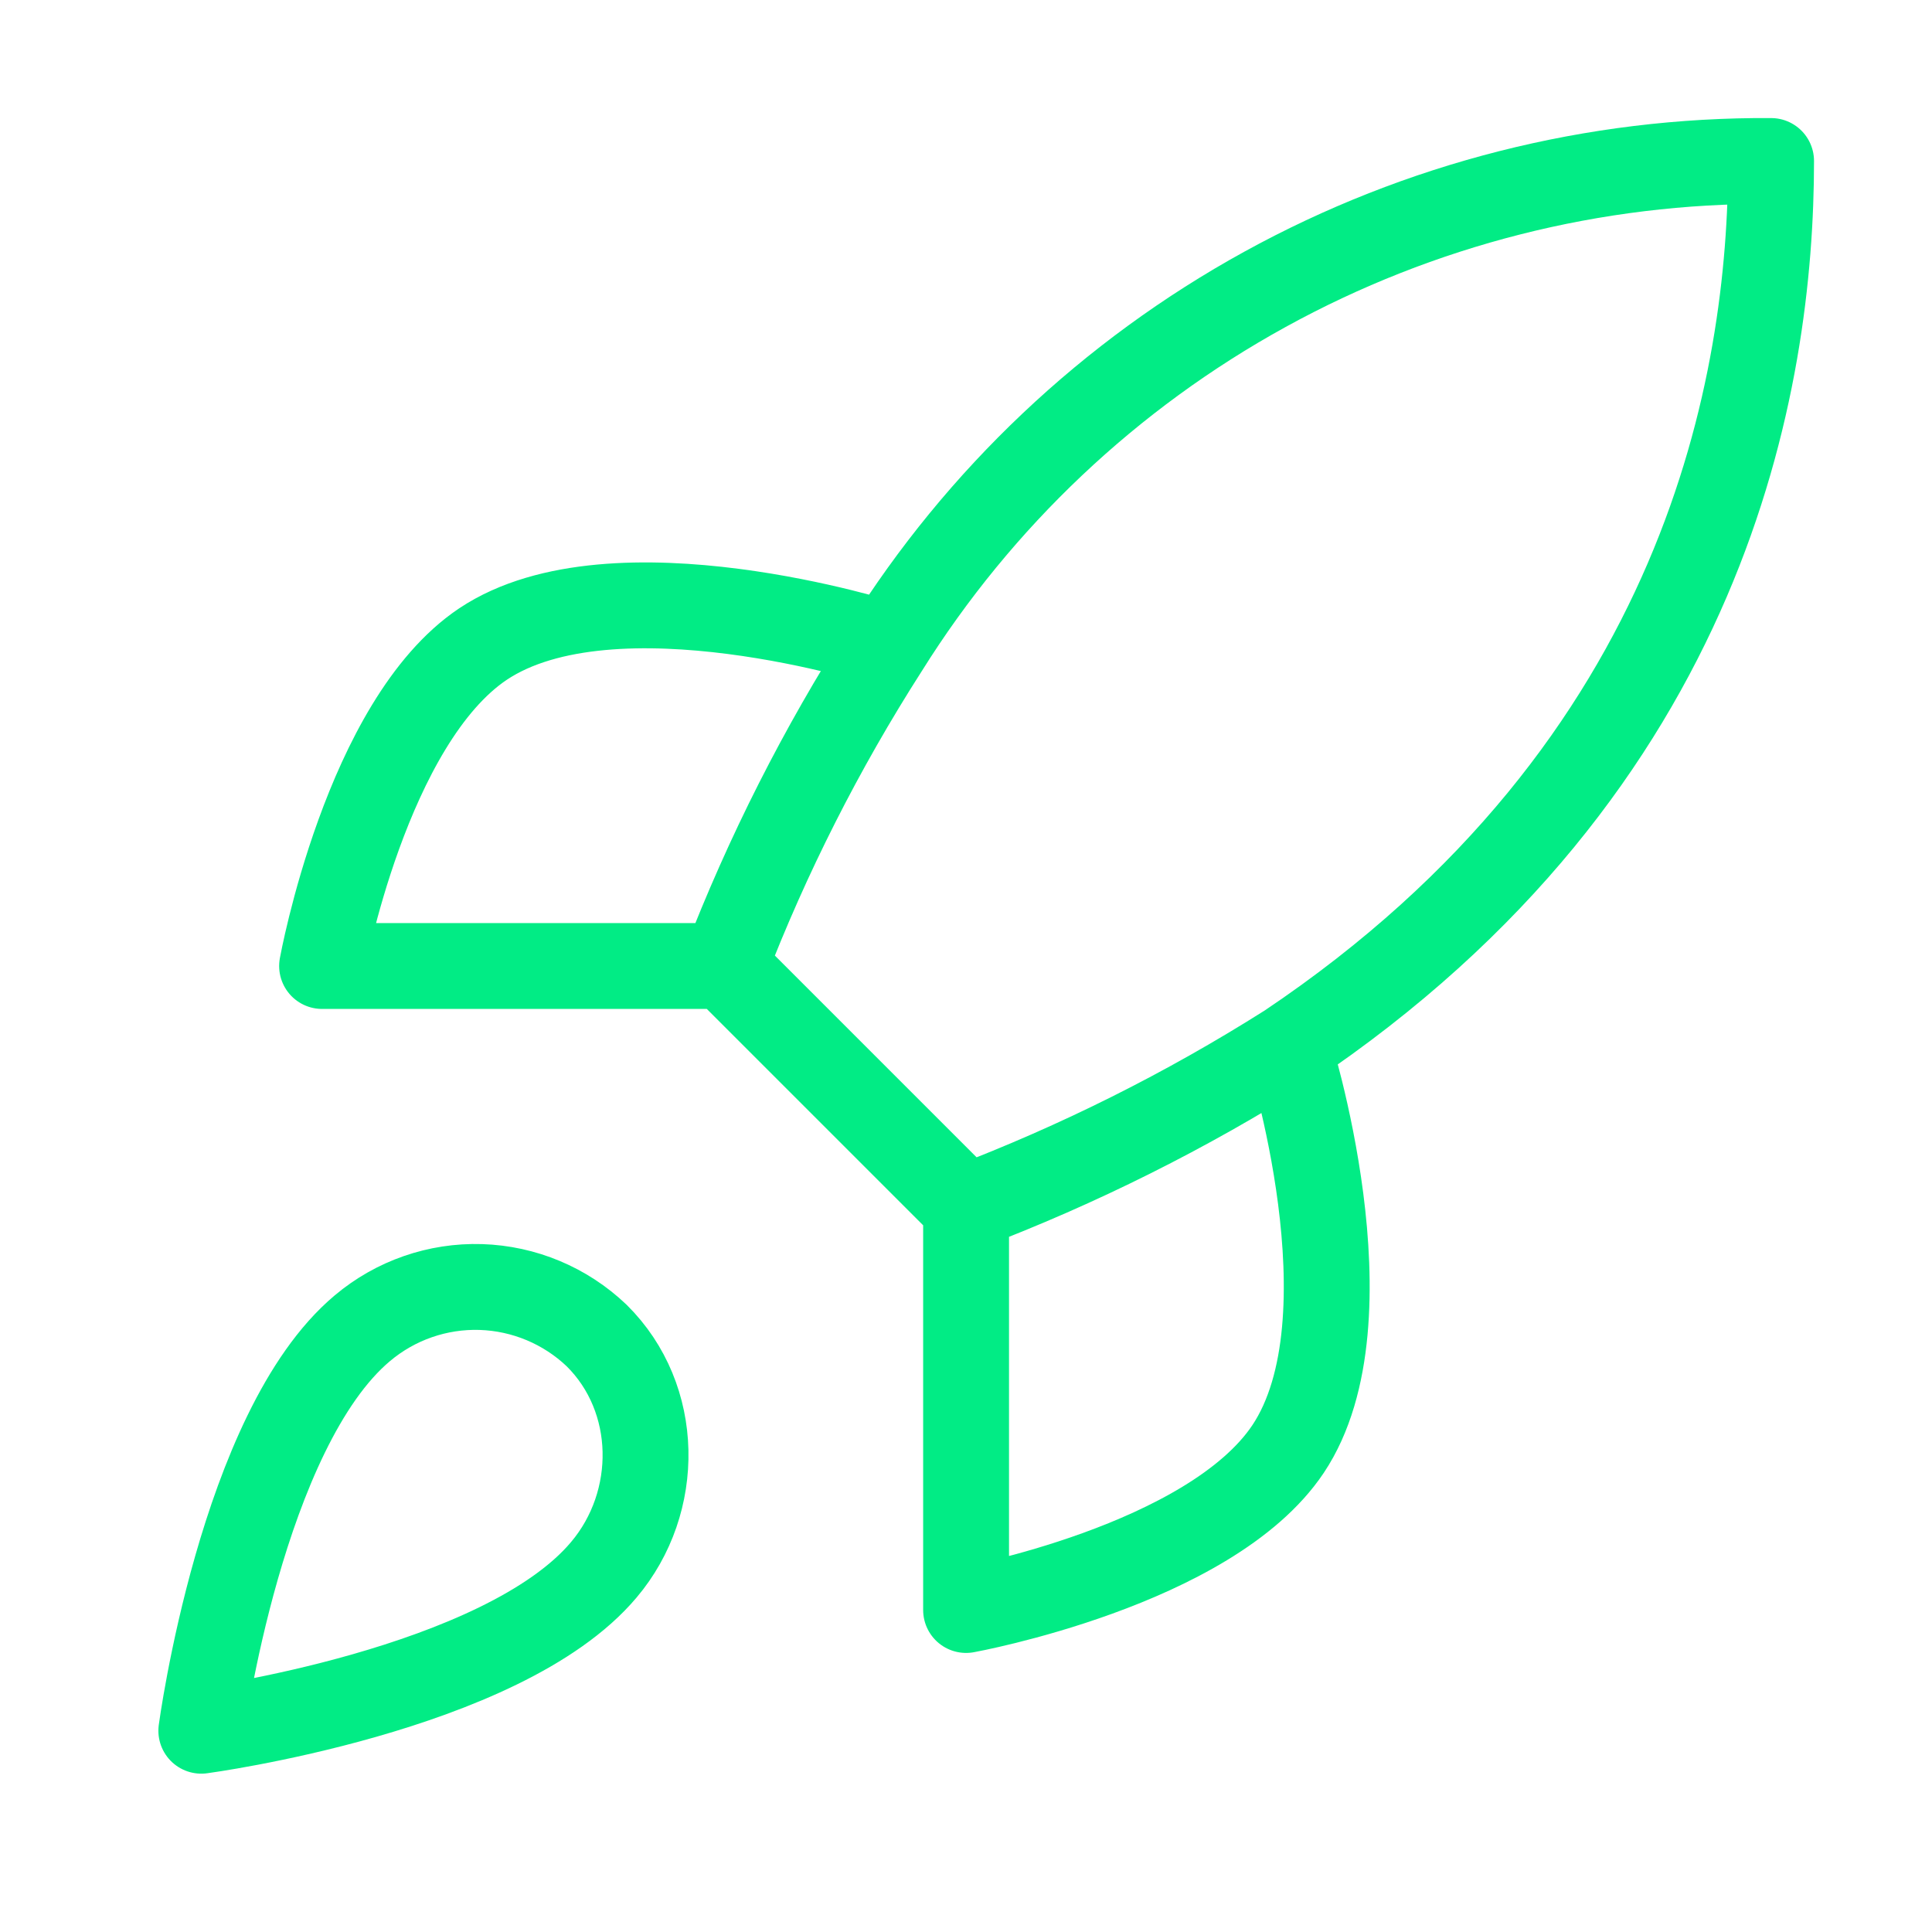 <svg width="45" height="45" viewBox="0 0 45 45" fill="none" xmlns="http://www.w3.org/2000/svg">
<path d="M22.502 28.125L16.877 22.5M22.502 28.125C25.121 27.129 27.634 25.873 30.002 24.375M22.502 28.125V37.5C22.502 37.5 28.183 36.469 30.002 33.75C32.027 30.712 30.002 24.375 30.002 24.375M16.877 22.5C17.875 19.911 19.131 17.43 20.627 15.094C22.812 11.601 25.854 8.724 29.464 6.739C33.074 4.753 37.132 3.724 41.252 3.75C41.252 8.85 39.789 17.812 30.002 24.375M16.877 22.5H7.502C7.502 22.5 8.533 16.819 11.252 15C14.29 12.975 20.627 15 20.627 15M8.439 30.938C5.627 33.3 4.689 40.312 4.689 40.312C4.689 40.312 11.702 39.375 14.065 36.562C15.396 34.987 15.377 32.569 13.896 31.106C13.167 30.411 12.207 30.009 11.2 29.977C10.193 29.946 9.21 30.288 8.439 30.938Z" stroke="#01EC85" stroke-width="2" stroke-linecap="round" stroke-linejoin="round"/>
</svg>
